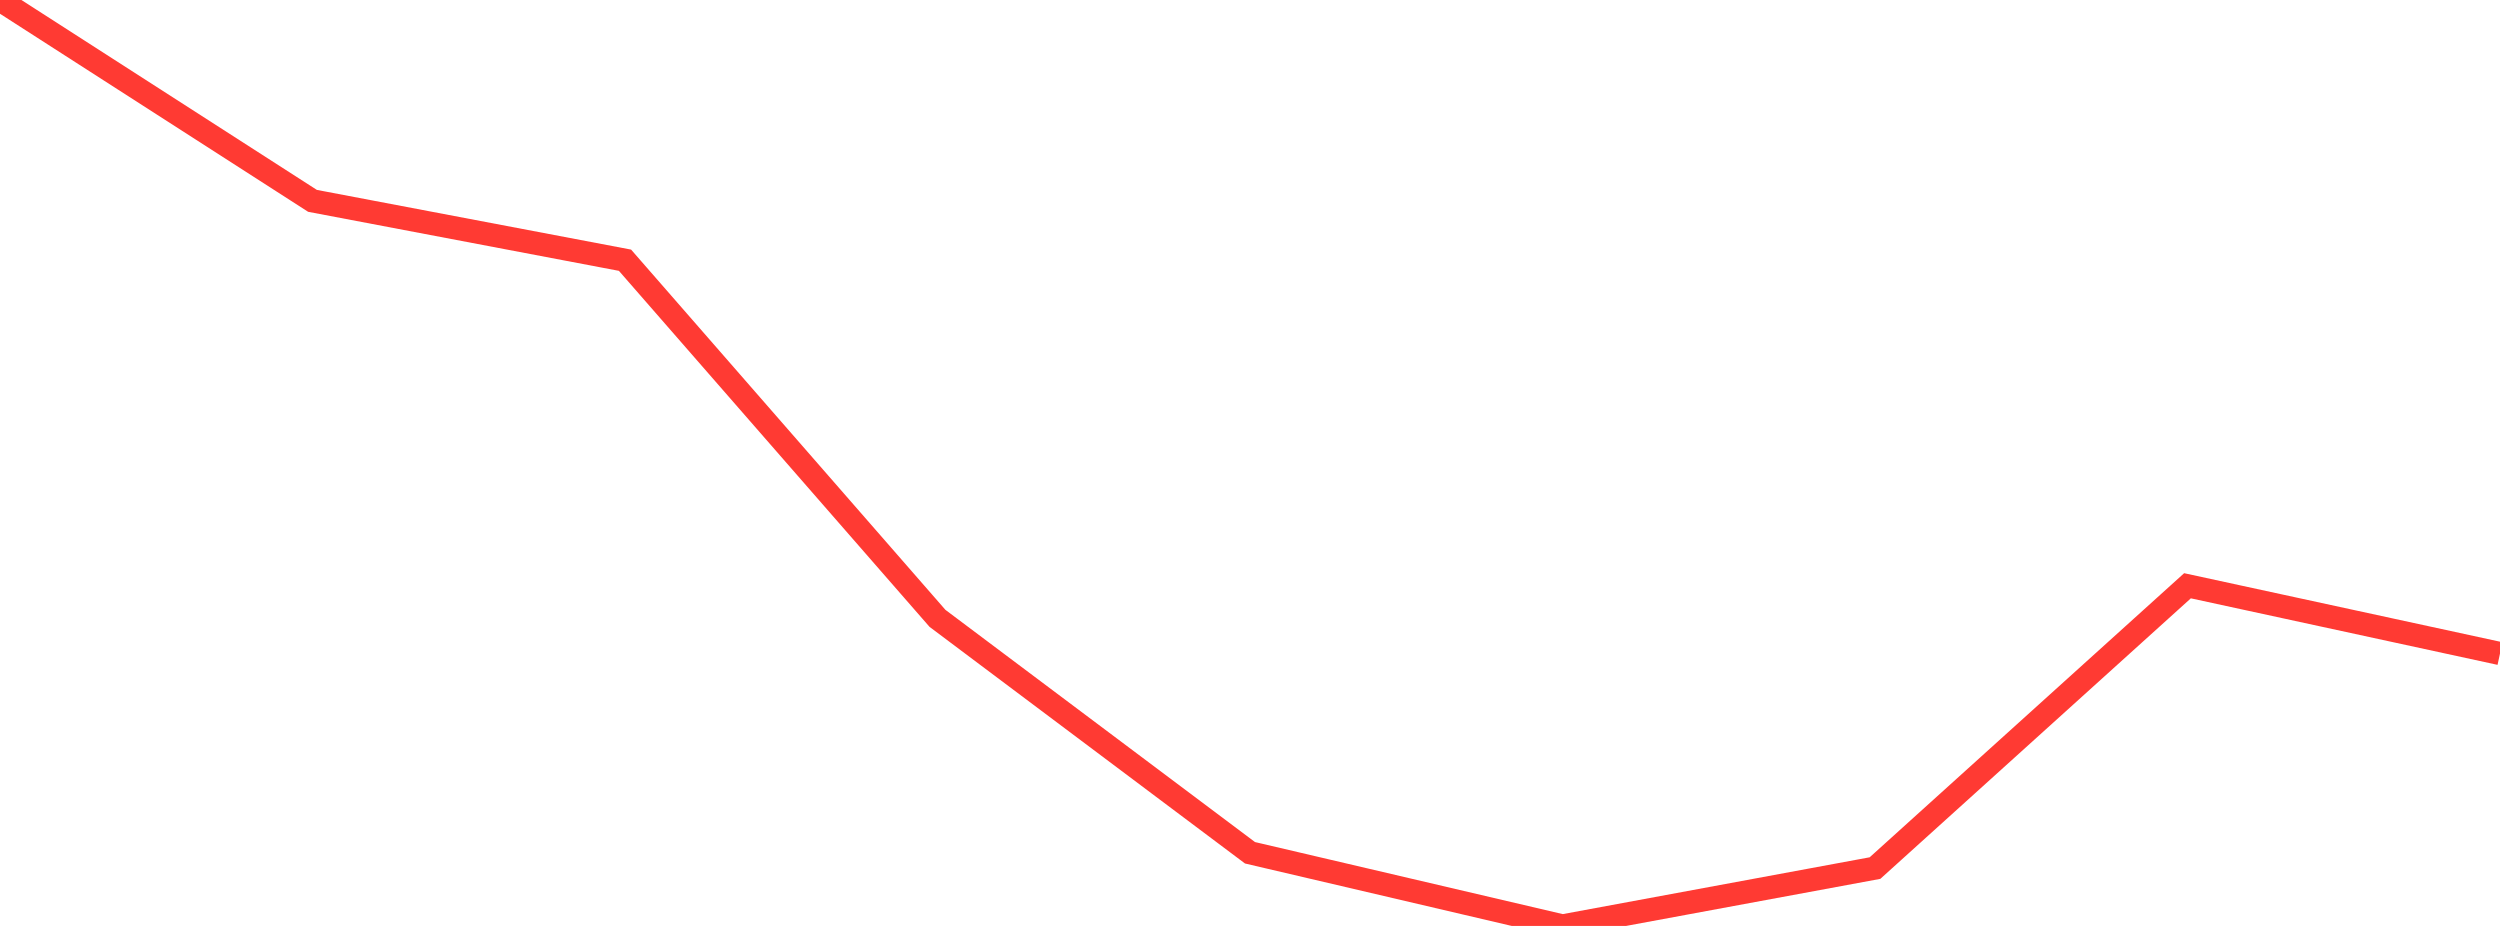 <?xml version="1.0" standalone="no"?>
<!DOCTYPE svg PUBLIC "-//W3C//DTD SVG 1.1//EN" "http://www.w3.org/Graphics/SVG/1.1/DTD/svg11.dtd">

<svg width="135" height="50" viewBox="0 0 135 50" preserveAspectRatio="none" 
  xmlns="http://www.w3.org/2000/svg"
  xmlns:xlink="http://www.w3.org/1999/xlink">


<polyline points="0.0, 0.0 16.875, 10.846 33.75, 14.052 50.625, 33.392 67.5, 46.05 84.375, 50.0 101.25, 46.876 118.125, 31.631 135.0, 35.291" fill="none" stroke="#ff3a33" stroke-width="1.25"/>

</svg>